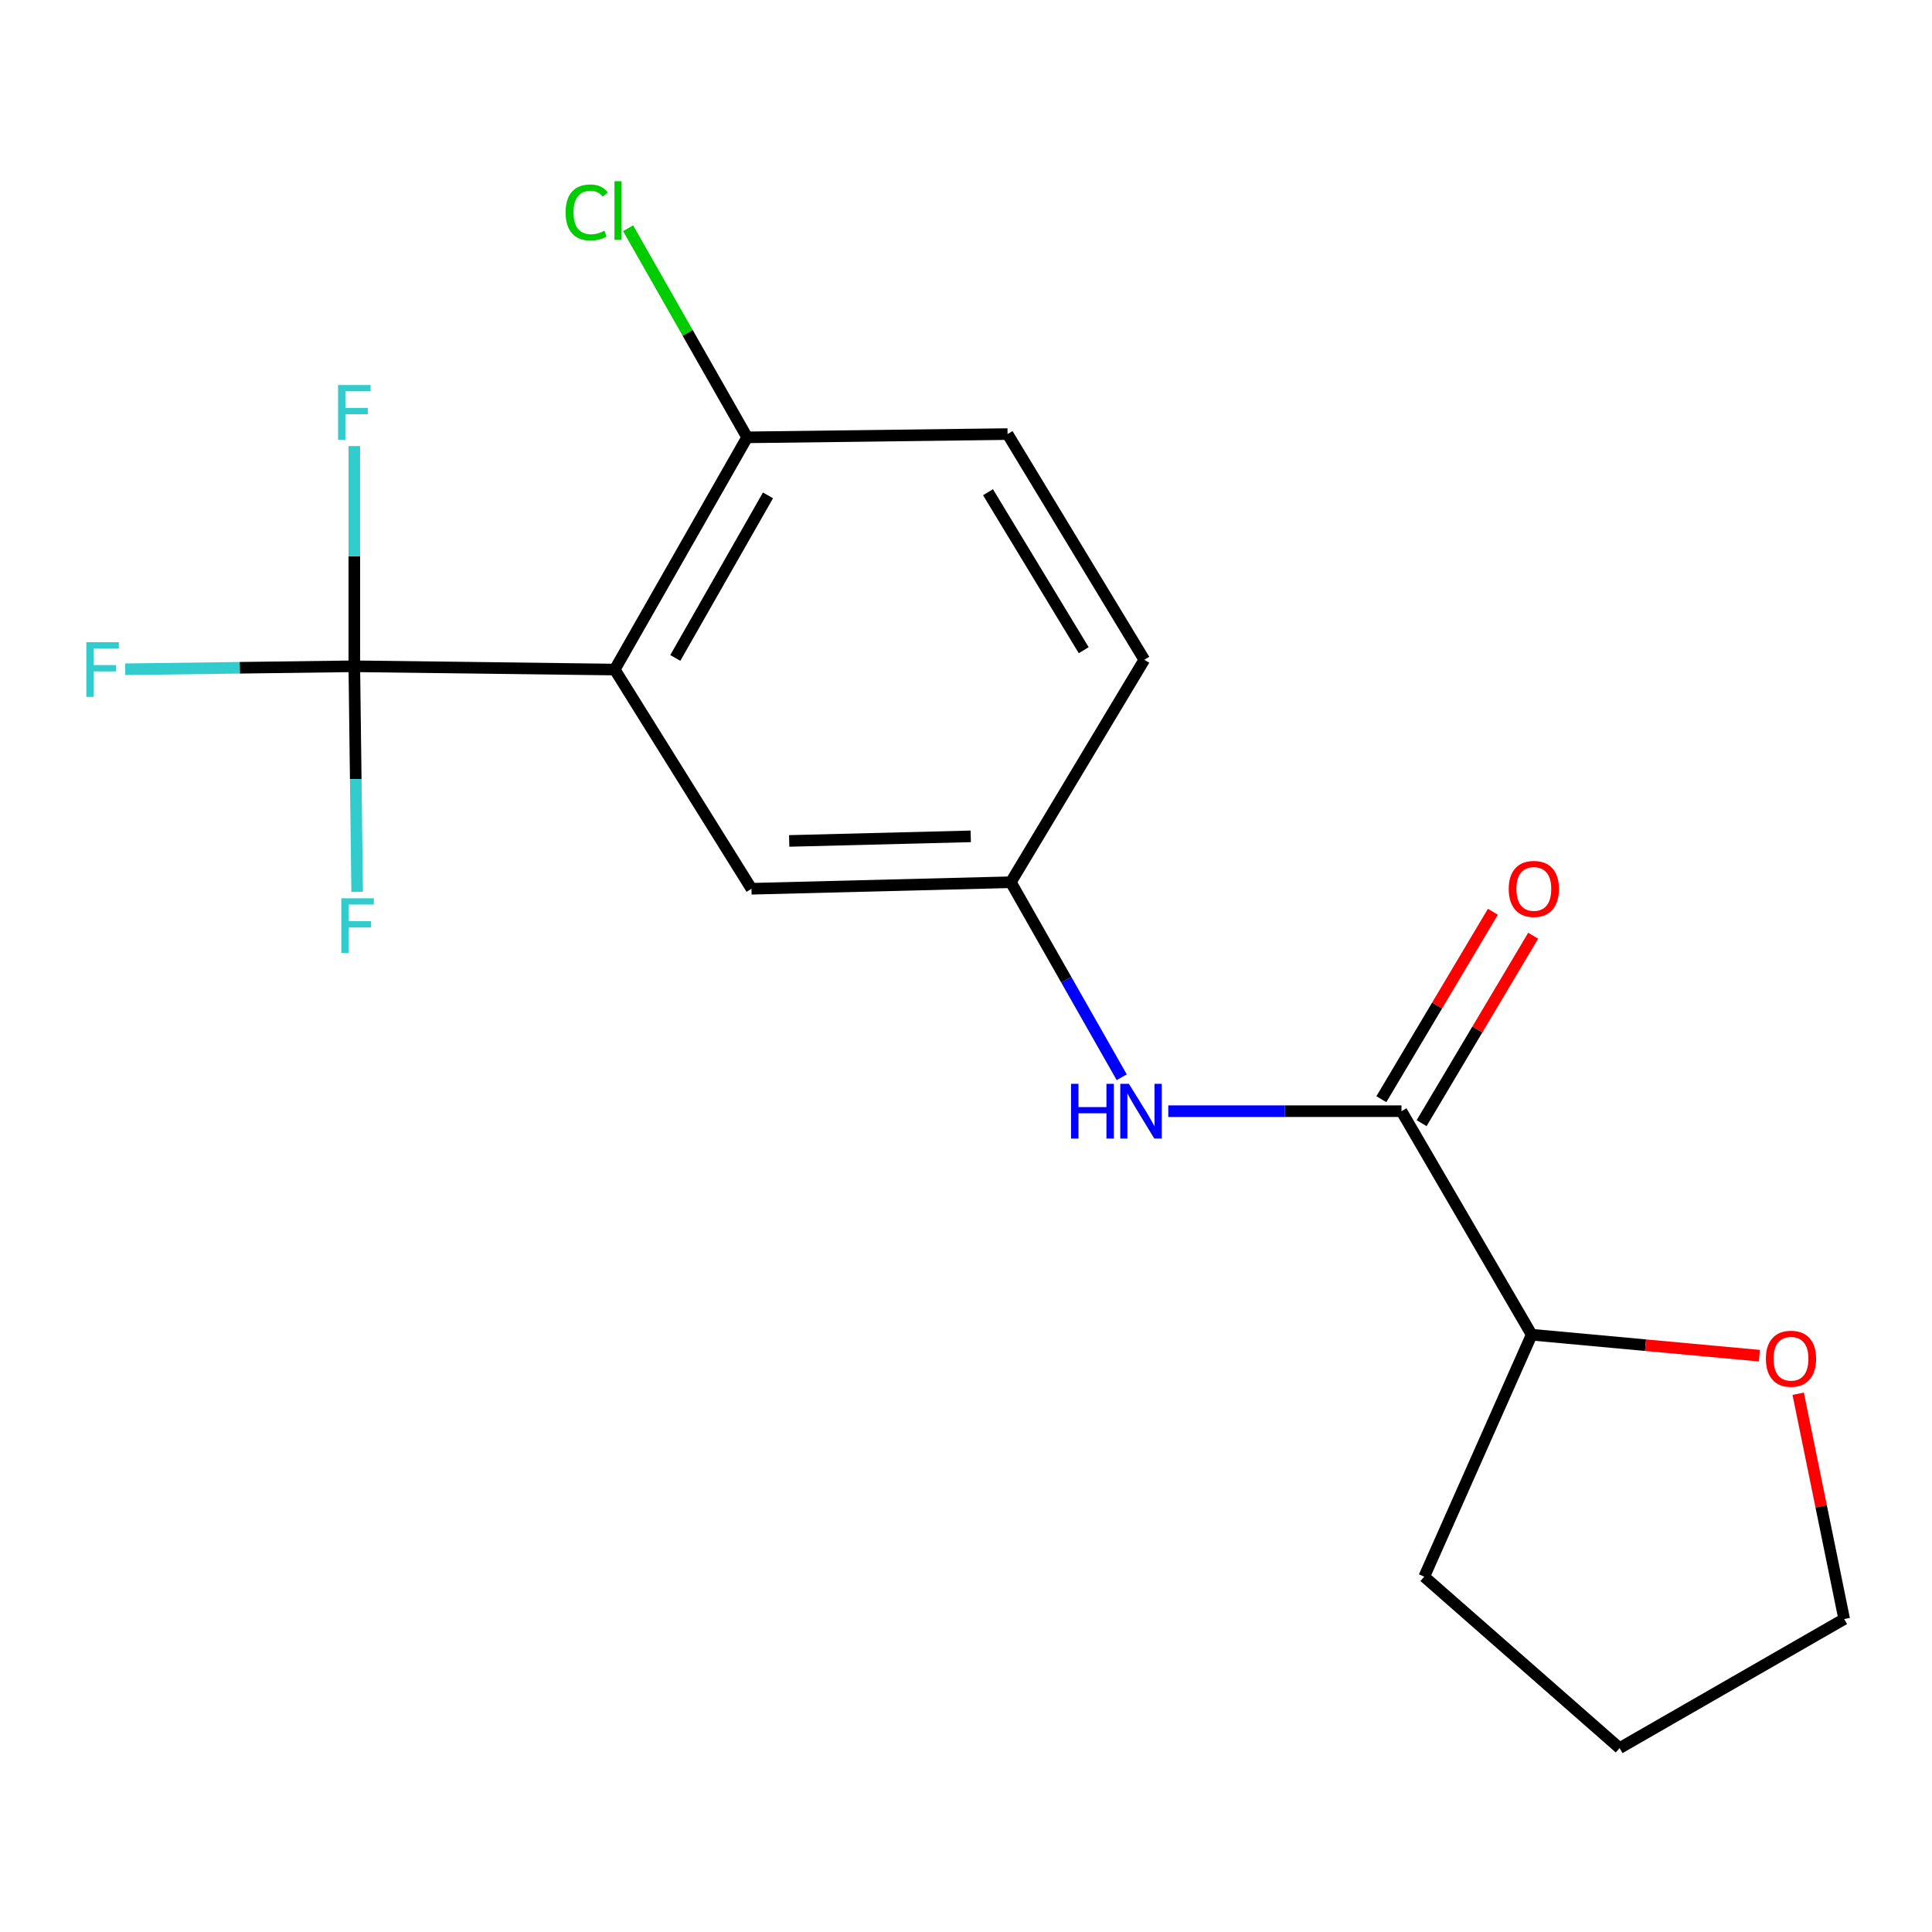 <?xml version='1.0' encoding='iso-8859-1'?>
<svg version='1.1' baseProfile='full'
              xmlns='http://www.w3.org/2000/svg'
                      xmlns:rdkit='http://www.rdkit.org/xml'
                      xmlns:xlink='http://www.w3.org/1999/xlink'
                  xml:space='preserve'
width='1000px' height='1000px' viewBox='0 0 1000 1000'>
<!-- END OF HEADER -->
<rect style='opacity:1.0;fill:#FFFFFF;stroke:none' width='1000' height='1000' x='0' y='0'> </rect>
<path class='bond-0' d='M 318.185,346.563 L 183.396,344.865' style='fill:none;fill-rule:evenodd;stroke:#000000;stroke-width:6px;stroke-linecap:butt;stroke-linejoin:miter;stroke-opacity:1' />
<path class='bond-3' d='M 318.185,346.563 L 386.718,226.368' style='fill:none;fill-rule:evenodd;stroke:#000000;stroke-width:6px;stroke-linecap:butt;stroke-linejoin:miter;stroke-opacity:1' />
<path class='bond-3' d='M 349.535,340.547 L 397.508,256.411' style='fill:none;fill-rule:evenodd;stroke:#000000;stroke-width:6px;stroke-linecap:butt;stroke-linejoin:miter;stroke-opacity:1' />
<path class='bond-4' d='M 318.185,346.563 L 388.954,460.021' style='fill:none;fill-rule:evenodd;stroke:#000000;stroke-width:6px;stroke-linecap:butt;stroke-linejoin:miter;stroke-opacity:1' />
<path class='bond-9' d='M 183.396,344.865 L 184.129,403.232' style='fill:none;fill-rule:evenodd;stroke:#000000;stroke-width:6px;stroke-linecap:butt;stroke-linejoin:miter;stroke-opacity:1' />
<path class='bond-9' d='M 184.129,403.232 L 184.861,461.598' style='fill:none;fill-rule:evenodd;stroke:#33CCCC;stroke-width:6px;stroke-linecap:butt;stroke-linejoin:miter;stroke-opacity:1' />
<path class='bond-10' d='M 183.396,344.865 L 183.396,287.878' style='fill:none;fill-rule:evenodd;stroke:#000000;stroke-width:6px;stroke-linecap:butt;stroke-linejoin:miter;stroke-opacity:1' />
<path class='bond-10' d='M 183.396,287.878 L 183.396,230.891' style='fill:none;fill-rule:evenodd;stroke:#33CCCC;stroke-width:6px;stroke-linecap:butt;stroke-linejoin:miter;stroke-opacity:1' />
<path class='bond-11' d='M 183.396,344.865 L 124.091,345.638' style='fill:none;fill-rule:evenodd;stroke:#000000;stroke-width:6px;stroke-linecap:butt;stroke-linejoin:miter;stroke-opacity:1' />
<path class='bond-11' d='M 124.091,345.638 L 64.786,346.411' style='fill:none;fill-rule:evenodd;stroke:#33CCCC;stroke-width:6px;stroke-linecap:butt;stroke-linejoin:miter;stroke-opacity:1' />
<path class='bond-1' d='M 725.407,575.149 L 665.054,575.149' style='fill:none;fill-rule:evenodd;stroke:#000000;stroke-width:6px;stroke-linecap:butt;stroke-linejoin:miter;stroke-opacity:1' />
<path class='bond-1' d='M 665.054,575.149 L 604.702,575.149' style='fill:none;fill-rule:evenodd;stroke:#0000FF;stroke-width:6px;stroke-linecap:butt;stroke-linejoin:miter;stroke-opacity:1' />
<path class='bond-6' d='M 725.407,575.149 L 792.794,690.844' style='fill:none;fill-rule:evenodd;stroke:#000000;stroke-width:6px;stroke-linecap:butt;stroke-linejoin:miter;stroke-opacity:1' />
<path class='bond-7' d='M 735.828,581.351 L 764.693,532.841' style='fill:none;fill-rule:evenodd;stroke:#000000;stroke-width:6px;stroke-linecap:butt;stroke-linejoin:miter;stroke-opacity:1' />
<path class='bond-7' d='M 764.693,532.841 L 793.559,484.331' style='fill:none;fill-rule:evenodd;stroke:#FF0000;stroke-width:6px;stroke-linecap:butt;stroke-linejoin:miter;stroke-opacity:1' />
<path class='bond-7' d='M 714.985,568.948 L 743.85,520.438' style='fill:none;fill-rule:evenodd;stroke:#000000;stroke-width:6px;stroke-linecap:butt;stroke-linejoin:miter;stroke-opacity:1' />
<path class='bond-7' d='M 743.85,520.438 L 772.715,471.929' style='fill:none;fill-rule:evenodd;stroke:#FF0000;stroke-width:6px;stroke-linecap:butt;stroke-linejoin:miter;stroke-opacity:1' />
<path class='bond-2' d='M 580.602,557.581 L 551.903,507.11' style='fill:none;fill-rule:evenodd;stroke:#0000FF;stroke-width:6px;stroke-linecap:butt;stroke-linejoin:miter;stroke-opacity:1' />
<path class='bond-2' d='M 551.903,507.11 L 523.204,456.639' style='fill:none;fill-rule:evenodd;stroke:#000000;stroke-width:6px;stroke-linecap:butt;stroke-linejoin:miter;stroke-opacity:1' />
<path class='bond-12' d='M 386.718,226.368 L 521.519,224.683' style='fill:none;fill-rule:evenodd;stroke:#000000;stroke-width:6px;stroke-linecap:butt;stroke-linejoin:miter;stroke-opacity:1' />
<path class='bond-14' d='M 386.718,226.368 L 355.909,172.253' style='fill:none;fill-rule:evenodd;stroke:#000000;stroke-width:6px;stroke-linecap:butt;stroke-linejoin:miter;stroke-opacity:1' />
<path class='bond-14' d='M 355.909,172.253 L 325.1,118.139' style='fill:none;fill-rule:evenodd;stroke:#00CC00;stroke-width:6px;stroke-linecap:butt;stroke-linejoin:miter;stroke-opacity:1' />
<path class='bond-5' d='M 388.954,460.021 L 523.204,456.639' style='fill:none;fill-rule:evenodd;stroke:#000000;stroke-width:6px;stroke-linecap:butt;stroke-linejoin:miter;stroke-opacity:1' />
<path class='bond-5' d='M 408.481,435.266 L 502.455,432.899' style='fill:none;fill-rule:evenodd;stroke:#000000;stroke-width:6px;stroke-linecap:butt;stroke-linejoin:miter;stroke-opacity:1' />
<path class='bond-13' d='M 523.204,456.639 L 592.289,341.496' style='fill:none;fill-rule:evenodd;stroke:#000000;stroke-width:6px;stroke-linecap:butt;stroke-linejoin:miter;stroke-opacity:1' />
<path class='bond-8' d='M 792.794,690.844 L 851.72,696.269' style='fill:none;fill-rule:evenodd;stroke:#000000;stroke-width:6px;stroke-linecap:butt;stroke-linejoin:miter;stroke-opacity:1' />
<path class='bond-8' d='M 851.72,696.269 L 910.647,701.693' style='fill:none;fill-rule:evenodd;stroke:#FF0000;stroke-width:6px;stroke-linecap:butt;stroke-linejoin:miter;stroke-opacity:1' />
<path class='bond-16' d='M 792.794,690.844 L 737.184,816.092' style='fill:none;fill-rule:evenodd;stroke:#000000;stroke-width:6px;stroke-linecap:butt;stroke-linejoin:miter;stroke-opacity:1' />
<path class='bond-15' d='M 930.733,721.4 L 942.639,779.708' style='fill:none;fill-rule:evenodd;stroke:#FF0000;stroke-width:6px;stroke-linecap:butt;stroke-linejoin:miter;stroke-opacity:1' />
<path class='bond-15' d='M 942.639,779.708 L 954.545,838.016' style='fill:none;fill-rule:evenodd;stroke:#000000;stroke-width:6px;stroke-linecap:butt;stroke-linejoin:miter;stroke-opacity:1' />
<path class='bond-18' d='M 521.519,224.683 L 592.289,341.496' style='fill:none;fill-rule:evenodd;stroke:#000000;stroke-width:6px;stroke-linecap:butt;stroke-linejoin:miter;stroke-opacity:1' />
<path class='bond-18' d='M 511.39,254.773 L 560.929,336.542' style='fill:none;fill-rule:evenodd;stroke:#000000;stroke-width:6px;stroke-linecap:butt;stroke-linejoin:miter;stroke-opacity:1' />
<path class='bond-19' d='M 954.545,838.016 L 838.298,904.824' style='fill:none;fill-rule:evenodd;stroke:#000000;stroke-width:6px;stroke-linecap:butt;stroke-linejoin:miter;stroke-opacity:1' />
<path class='bond-17' d='M 737.184,816.092 L 838.298,904.824' style='fill:none;fill-rule:evenodd;stroke:#000000;stroke-width:6px;stroke-linecap:butt;stroke-linejoin:miter;stroke-opacity:1' />
<path  class='atom-3' d='M 554.371 560.989
L 558.211 560.989
L 558.211 573.029
L 572.691 573.029
L 572.691 560.989
L 576.531 560.989
L 576.531 589.309
L 572.691 589.309
L 572.691 576.229
L 558.211 576.229
L 558.211 589.309
L 554.371 589.309
L 554.371 560.989
' fill='#0000FF'/>
<path  class='atom-3' d='M 584.331 560.989
L 593.611 575.989
Q 594.531 577.469, 596.011 580.149
Q 597.491 582.829, 597.571 582.989
L 597.571 560.989
L 601.331 560.989
L 601.331 589.309
L 597.451 589.309
L 587.491 572.909
Q 586.331 570.989, 585.091 568.789
Q 583.891 566.589, 583.531 565.909
L 583.531 589.309
L 579.851 589.309
L 579.851 560.989
L 584.331 560.989
' fill='#0000FF'/>
<path  class='atom-8' d='M 780.912 460.101
Q 780.912 453.301, 784.272 449.501
Q 787.632 445.701, 793.912 445.701
Q 800.192 445.701, 803.552 449.501
Q 806.912 453.301, 806.912 460.101
Q 806.912 466.981, 803.512 470.901
Q 800.112 474.781, 793.912 474.781
Q 787.672 474.781, 784.272 470.901
Q 780.912 467.021, 780.912 460.101
M 793.912 471.581
Q 798.232 471.581, 800.552 468.701
Q 802.912 465.781, 802.912 460.101
Q 802.912 454.541, 800.552 451.741
Q 798.232 448.901, 793.912 448.901
Q 789.592 448.901, 787.232 451.701
Q 784.912 454.501, 784.912 460.101
Q 784.912 465.821, 787.232 468.701
Q 789.592 471.581, 793.912 471.581
' fill='#FF0000'/>
<path  class='atom-9' d='M 914.016 703.28
Q 914.016 696.48, 917.376 692.68
Q 920.736 688.88, 927.016 688.88
Q 933.296 688.88, 936.656 692.68
Q 940.016 696.48, 940.016 703.28
Q 940.016 710.16, 936.616 714.08
Q 933.216 717.96, 927.016 717.96
Q 920.776 717.96, 917.376 714.08
Q 914.016 710.2, 914.016 703.28
M 927.016 714.76
Q 931.336 714.76, 933.656 711.88
Q 936.016 708.96, 936.016 703.28
Q 936.016 697.72, 933.656 694.92
Q 931.336 692.08, 927.016 692.08
Q 922.696 692.08, 920.336 694.88
Q 918.016 697.68, 918.016 703.28
Q 918.016 709, 920.336 711.88
Q 922.696 714.76, 927.016 714.76
' fill='#FF0000'/>
<path  class='atom-10' d='M 176.661 464.954
L 193.501 464.954
L 193.501 468.194
L 180.461 468.194
L 180.461 476.794
L 192.061 476.794
L 192.061 480.074
L 180.461 480.074
L 180.461 493.274
L 176.661 493.274
L 176.661 464.954
' fill='#33CCCC'/>
<path  class='atom-11' d='M 174.976 199.285
L 191.816 199.285
L 191.816 202.525
L 178.776 202.525
L 178.776 211.125
L 190.376 211.125
L 190.376 214.405
L 178.776 214.405
L 178.776 227.605
L 174.976 227.605
L 174.976 199.285
' fill='#33CCCC'/>
<path  class='atom-12' d='M 44.689 332.403
L 61.529 332.403
L 61.529 335.643
L 48.489 335.643
L 48.489 344.243
L 60.089 344.243
L 60.089 347.523
L 48.489 347.523
L 48.489 360.723
L 44.689 360.723
L 44.689 332.403
' fill='#33CCCC'/>
<path  class='atom-15' d='M 292.763 109.955
Q 292.763 102.915, 296.043 99.235
Q 299.363 95.515, 305.643 95.515
Q 311.483 95.515, 314.603 99.635
L 311.963 101.795
Q 309.683 98.795, 305.643 98.795
Q 301.363 98.795, 299.083 101.675
Q 296.843 104.515, 296.843 109.955
Q 296.843 115.555, 299.163 118.435
Q 301.523 121.315, 306.083 121.315
Q 309.203 121.315, 312.843 119.435
L 313.963 122.435
Q 312.483 123.395, 310.243 123.955
Q 308.003 124.515, 305.523 124.515
Q 299.363 124.515, 296.043 120.755
Q 292.763 116.995, 292.763 109.955
' fill='#00CC00'/>
<path  class='atom-15' d='M 318.043 93.795
L 321.723 93.795
L 321.723 124.155
L 318.043 124.155
L 318.043 93.795
' fill='#00CC00'/>
</svg>
